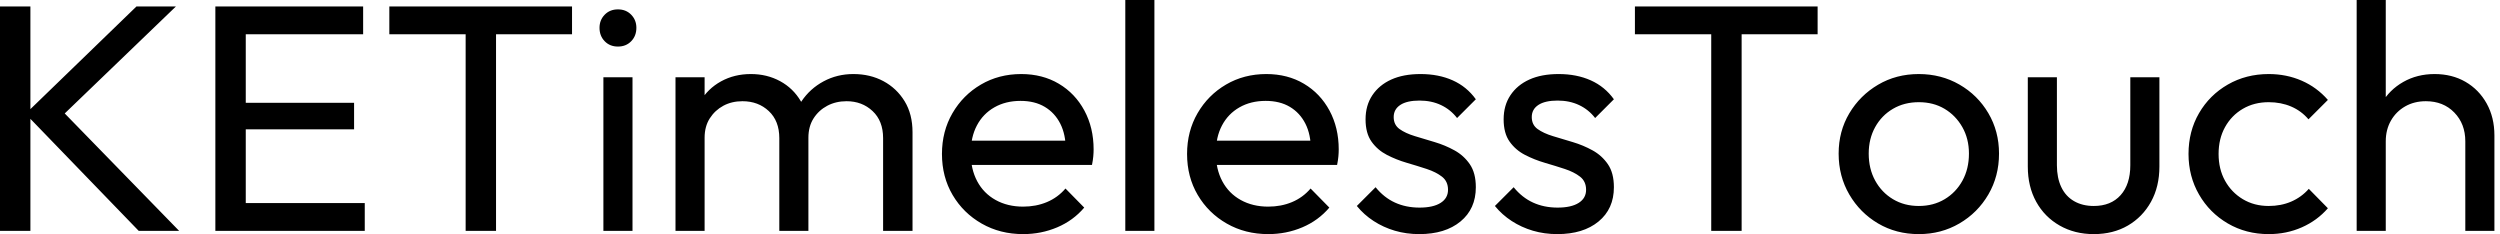 <svg baseProfile="full" height="28" version="1.1" viewBox="0 0 299 28" width="299" xmlns="http://www.w3.org/2000/svg" xmlns:ev="http://www.w3.org/2001/xml-events" xmlns:xlink="http://www.w3.org/1999/xlink"><defs /><g><path d="M19.762 27.613 6.227 13.613 19.492 0.773H24.21L9.901 14.541V12.53L24.597 27.613ZM3.171 27.613V0.773H6.807V27.613Z M28.928 27.613V0.773H32.564V27.613ZM31.403 27.613V24.287H46.796V27.613ZM31.403 15.47V12.298H45.519V15.47ZM31.403 4.099V0.773H46.602V4.099Z M58.862 27.613V1.547H62.497V27.613ZM49.735 4.099V0.773H71.586V4.099Z M75.337 27.613V9.243H78.818V27.613ZM77.077 5.569Q76.11 5.569 75.492 4.931Q74.873 4.293 74.873 3.326Q74.873 2.398 75.492 1.76Q76.11 1.122 77.077 1.122Q78.044 1.122 78.663 1.76Q79.282 2.398 79.282 3.326Q79.282 4.293 78.663 4.931Q78.044 5.569 77.077 5.569Z M83.961 27.613V9.243H87.442V27.613ZM96.376 27.613V16.514Q96.376 14.464 95.119 13.285Q93.862 12.105 91.967 12.105Q90.691 12.105 89.685 12.646Q88.68 13.188 88.061 14.155Q87.442 15.122 87.442 16.475L86.011 15.779Q86.011 13.691 86.92 12.144Q87.829 10.597 89.414 9.727Q91.0 8.856 92.972 8.856Q94.906 8.856 96.472 9.707Q98.039 10.558 98.948 12.105Q99.856 13.652 99.856 15.779V27.613ZM108.79 27.613V16.514Q108.79 14.464 107.533 13.285Q106.276 12.105 104.42 12.105Q103.144 12.105 102.119 12.646Q101.094 13.188 100.475 14.155Q99.856 15.122 99.856 16.475L97.884 15.779Q98.0 13.652 99.025 12.124Q100.05 10.597 101.674 9.727Q103.298 8.856 105.232 8.856Q107.243 8.856 108.829 9.707Q110.414 10.558 111.362 12.105Q112.309 13.652 112.309 15.818V27.613Z M125.536 28Q122.79 28 120.586 26.743Q118.381 25.486 117.105 23.32Q115.829 21.155 115.829 18.409Q115.829 15.702 117.086 13.536Q118.343 11.37 120.489 10.113Q122.635 8.856 125.304 8.856Q127.856 8.856 129.809 10.017Q131.762 11.177 132.865 13.227Q133.967 15.276 133.967 17.867Q133.967 18.254 133.928 18.699Q133.89 19.144 133.773 19.724H118.265V16.823H131.917L130.641 17.945Q130.641 16.088 129.983 14.793Q129.326 13.497 128.127 12.782Q126.928 12.066 125.227 12.066Q123.448 12.066 122.094 12.84Q120.74 13.613 120.006 15.006Q119.271 16.398 119.271 18.293Q119.271 20.227 120.044 21.677Q120.818 23.127 122.249 23.92Q123.68 24.713 125.536 24.713Q127.083 24.713 128.378 24.171Q129.674 23.63 130.602 22.547L132.845 24.829Q131.53 26.376 129.616 27.188Q127.702 28 125.536 28Z M137.757 27.613V0.0H141.238V27.613Z M154.851 28Q152.105 28 149.901 26.743Q147.696 25.486 146.42 23.32Q145.144 21.155 145.144 18.409Q145.144 15.702 146.401 13.536Q147.657 11.37 149.804 10.113Q151.95 8.856 154.619 8.856Q157.171 8.856 159.124 10.017Q161.077 11.177 162.18 13.227Q163.282 15.276 163.282 17.867Q163.282 18.254 163.243 18.699Q163.204 19.144 163.088 19.724H147.58V16.823H161.232L159.956 17.945Q159.956 16.088 159.298 14.793Q158.641 13.497 157.442 12.782Q156.243 12.066 154.541 12.066Q152.762 12.066 151.409 12.84Q150.055 13.613 149.32 15.006Q148.586 16.398 148.586 18.293Q148.586 20.227 149.359 21.677Q150.133 23.127 151.564 23.92Q152.994 24.713 154.851 24.713Q156.398 24.713 157.693 24.171Q158.989 23.63 159.917 22.547L162.16 24.829Q160.845 26.376 158.931 27.188Q157.017 28 154.851 28Z M172.912 28Q171.365 28 169.992 27.594Q168.619 27.188 167.459 26.434Q166.298 25.68 165.448 24.635L167.691 22.392Q168.696 23.63 170.011 24.229Q171.326 24.829 172.95 24.829Q174.575 24.829 175.464 24.268Q176.354 23.707 176.354 22.702Q176.354 21.696 175.638 21.135Q174.923 20.575 173.801 20.207Q172.68 19.84 171.423 19.472Q170.166 19.105 169.044 18.525Q167.923 17.945 167.207 16.939Q166.492 15.934 166.492 14.271Q166.492 12.608 167.304 11.39Q168.116 10.171 169.566 9.514Q171.017 8.856 173.066 8.856Q175.232 8.856 176.914 9.61Q178.597 10.365 179.68 11.873L177.436 14.116Q176.663 13.11 175.522 12.569Q174.381 12.028 172.95 12.028Q171.442 12.028 170.649 12.55Q169.856 13.072 169.856 14Q169.856 14.928 170.552 15.431Q171.249 15.934 172.39 16.282Q173.53 16.63 174.768 16.997Q176.006 17.365 177.127 17.983Q178.249 18.602 178.964 19.646Q179.68 20.691 179.68 22.392Q179.68 24.983 177.843 26.492Q176.006 28 172.912 28Z M189.425 28Q187.878 28 186.506 27.594Q185.133 27.188 183.972 26.434Q182.812 25.68 181.961 24.635L184.204 22.392Q185.21 23.63 186.525 24.229Q187.84 24.829 189.464 24.829Q191.088 24.829 191.978 24.268Q192.867 23.707 192.867 22.702Q192.867 21.696 192.152 21.135Q191.436 20.575 190.315 20.207Q189.193 19.84 187.936 19.472Q186.68 19.105 185.558 18.525Q184.436 17.945 183.721 16.939Q183.006 15.934 183.006 14.271Q183.006 12.608 183.818 11.39Q184.63 10.171 186.08 9.514Q187.53 8.856 189.58 8.856Q191.746 8.856 193.428 9.61Q195.11 10.365 196.193 11.873L193.95 14.116Q193.177 13.11 192.036 12.569Q190.895 12.028 189.464 12.028Q187.956 12.028 187.163 12.55Q186.37 13.072 186.37 14Q186.37 14.928 187.066 15.431Q187.762 15.934 188.903 16.282Q190.044 16.63 191.282 16.997Q192.519 17.365 193.641 17.983Q194.762 18.602 195.478 19.646Q196.193 20.691 196.193 22.392Q196.193 24.983 194.356 26.492Q192.519 28 189.425 28Z M207.834 27.613V1.547H211.47V27.613ZM198.707 4.099V0.773H220.558V4.099Z M232.663 28Q229.956 28 227.79 26.724Q225.624 25.448 224.348 23.262Q223.072 21.077 223.072 18.37Q223.072 15.702 224.348 13.555Q225.624 11.409 227.79 10.133Q229.956 8.856 232.663 8.856Q235.331 8.856 237.517 10.113Q239.702 11.37 240.978 13.536Q242.254 15.702 242.254 18.37Q242.254 21.077 240.978 23.262Q239.702 25.448 237.517 26.724Q235.331 28 232.663 28ZM232.663 24.635Q234.403 24.635 235.757 23.823Q237.11 23.011 237.884 21.599Q238.657 20.188 238.657 18.37Q238.657 16.591 237.865 15.199Q237.072 13.807 235.738 13.014Q234.403 12.221 232.663 12.221Q230.923 12.221 229.569 13.014Q228.215 13.807 227.442 15.199Q226.669 16.591 226.669 18.37Q226.669 20.188 227.442 21.599Q228.215 23.011 229.569 23.823Q230.923 24.635 232.663 24.635Z M253.586 28Q251.304 28 249.506 26.975Q247.707 25.95 246.702 24.133Q245.696 22.315 245.696 19.917V9.243H249.177V19.762Q249.177 21.271 249.699 22.373Q250.221 23.475 251.227 24.055Q252.232 24.635 253.586 24.635Q255.635 24.635 256.796 23.34Q257.956 22.044 257.956 19.762V9.243H261.436V19.917Q261.436 22.315 260.431 24.133Q259.425 25.95 257.666 26.975Q255.906 28 253.586 28Z M274.508 28Q271.801 28 269.616 26.724Q267.431 25.448 266.174 23.262Q264.917 21.077 264.917 18.409Q264.917 15.702 266.174 13.536Q267.431 11.37 269.616 10.113Q271.801 8.856 274.508 8.856Q276.635 8.856 278.453 9.649Q280.271 10.442 281.586 11.95L279.265 14.271Q278.414 13.265 277.196 12.743Q275.978 12.221 274.508 12.221Q272.768 12.221 271.414 13.014Q270.061 13.807 269.287 15.199Q268.514 16.591 268.514 18.409Q268.514 20.227 269.287 21.619Q270.061 23.011 271.414 23.823Q272.768 24.635 274.508 24.635Q275.978 24.635 277.196 24.113Q278.414 23.591 279.304 22.586L281.586 24.906Q280.309 26.376 278.472 27.188Q276.635 28 274.508 28Z M298.022 27.613V16.901Q298.022 14.812 296.707 13.459Q295.392 12.105 293.304 12.105Q291.912 12.105 290.829 12.724Q289.746 13.343 289.127 14.425Q288.508 15.508 288.508 16.901L287.077 16.088Q287.077 14 288.006 12.376Q288.934 10.751 290.597 9.804Q292.26 8.856 294.348 8.856Q296.436 8.856 298.041 9.785Q299.646 10.713 300.575 12.376Q301.503 14.039 301.503 16.204V27.613ZM285.028 27.613V0.0H288.508V27.613Z " fill="rgb(0,0,0)" transform="translate(-3.171, 0)" /></g></svg>
